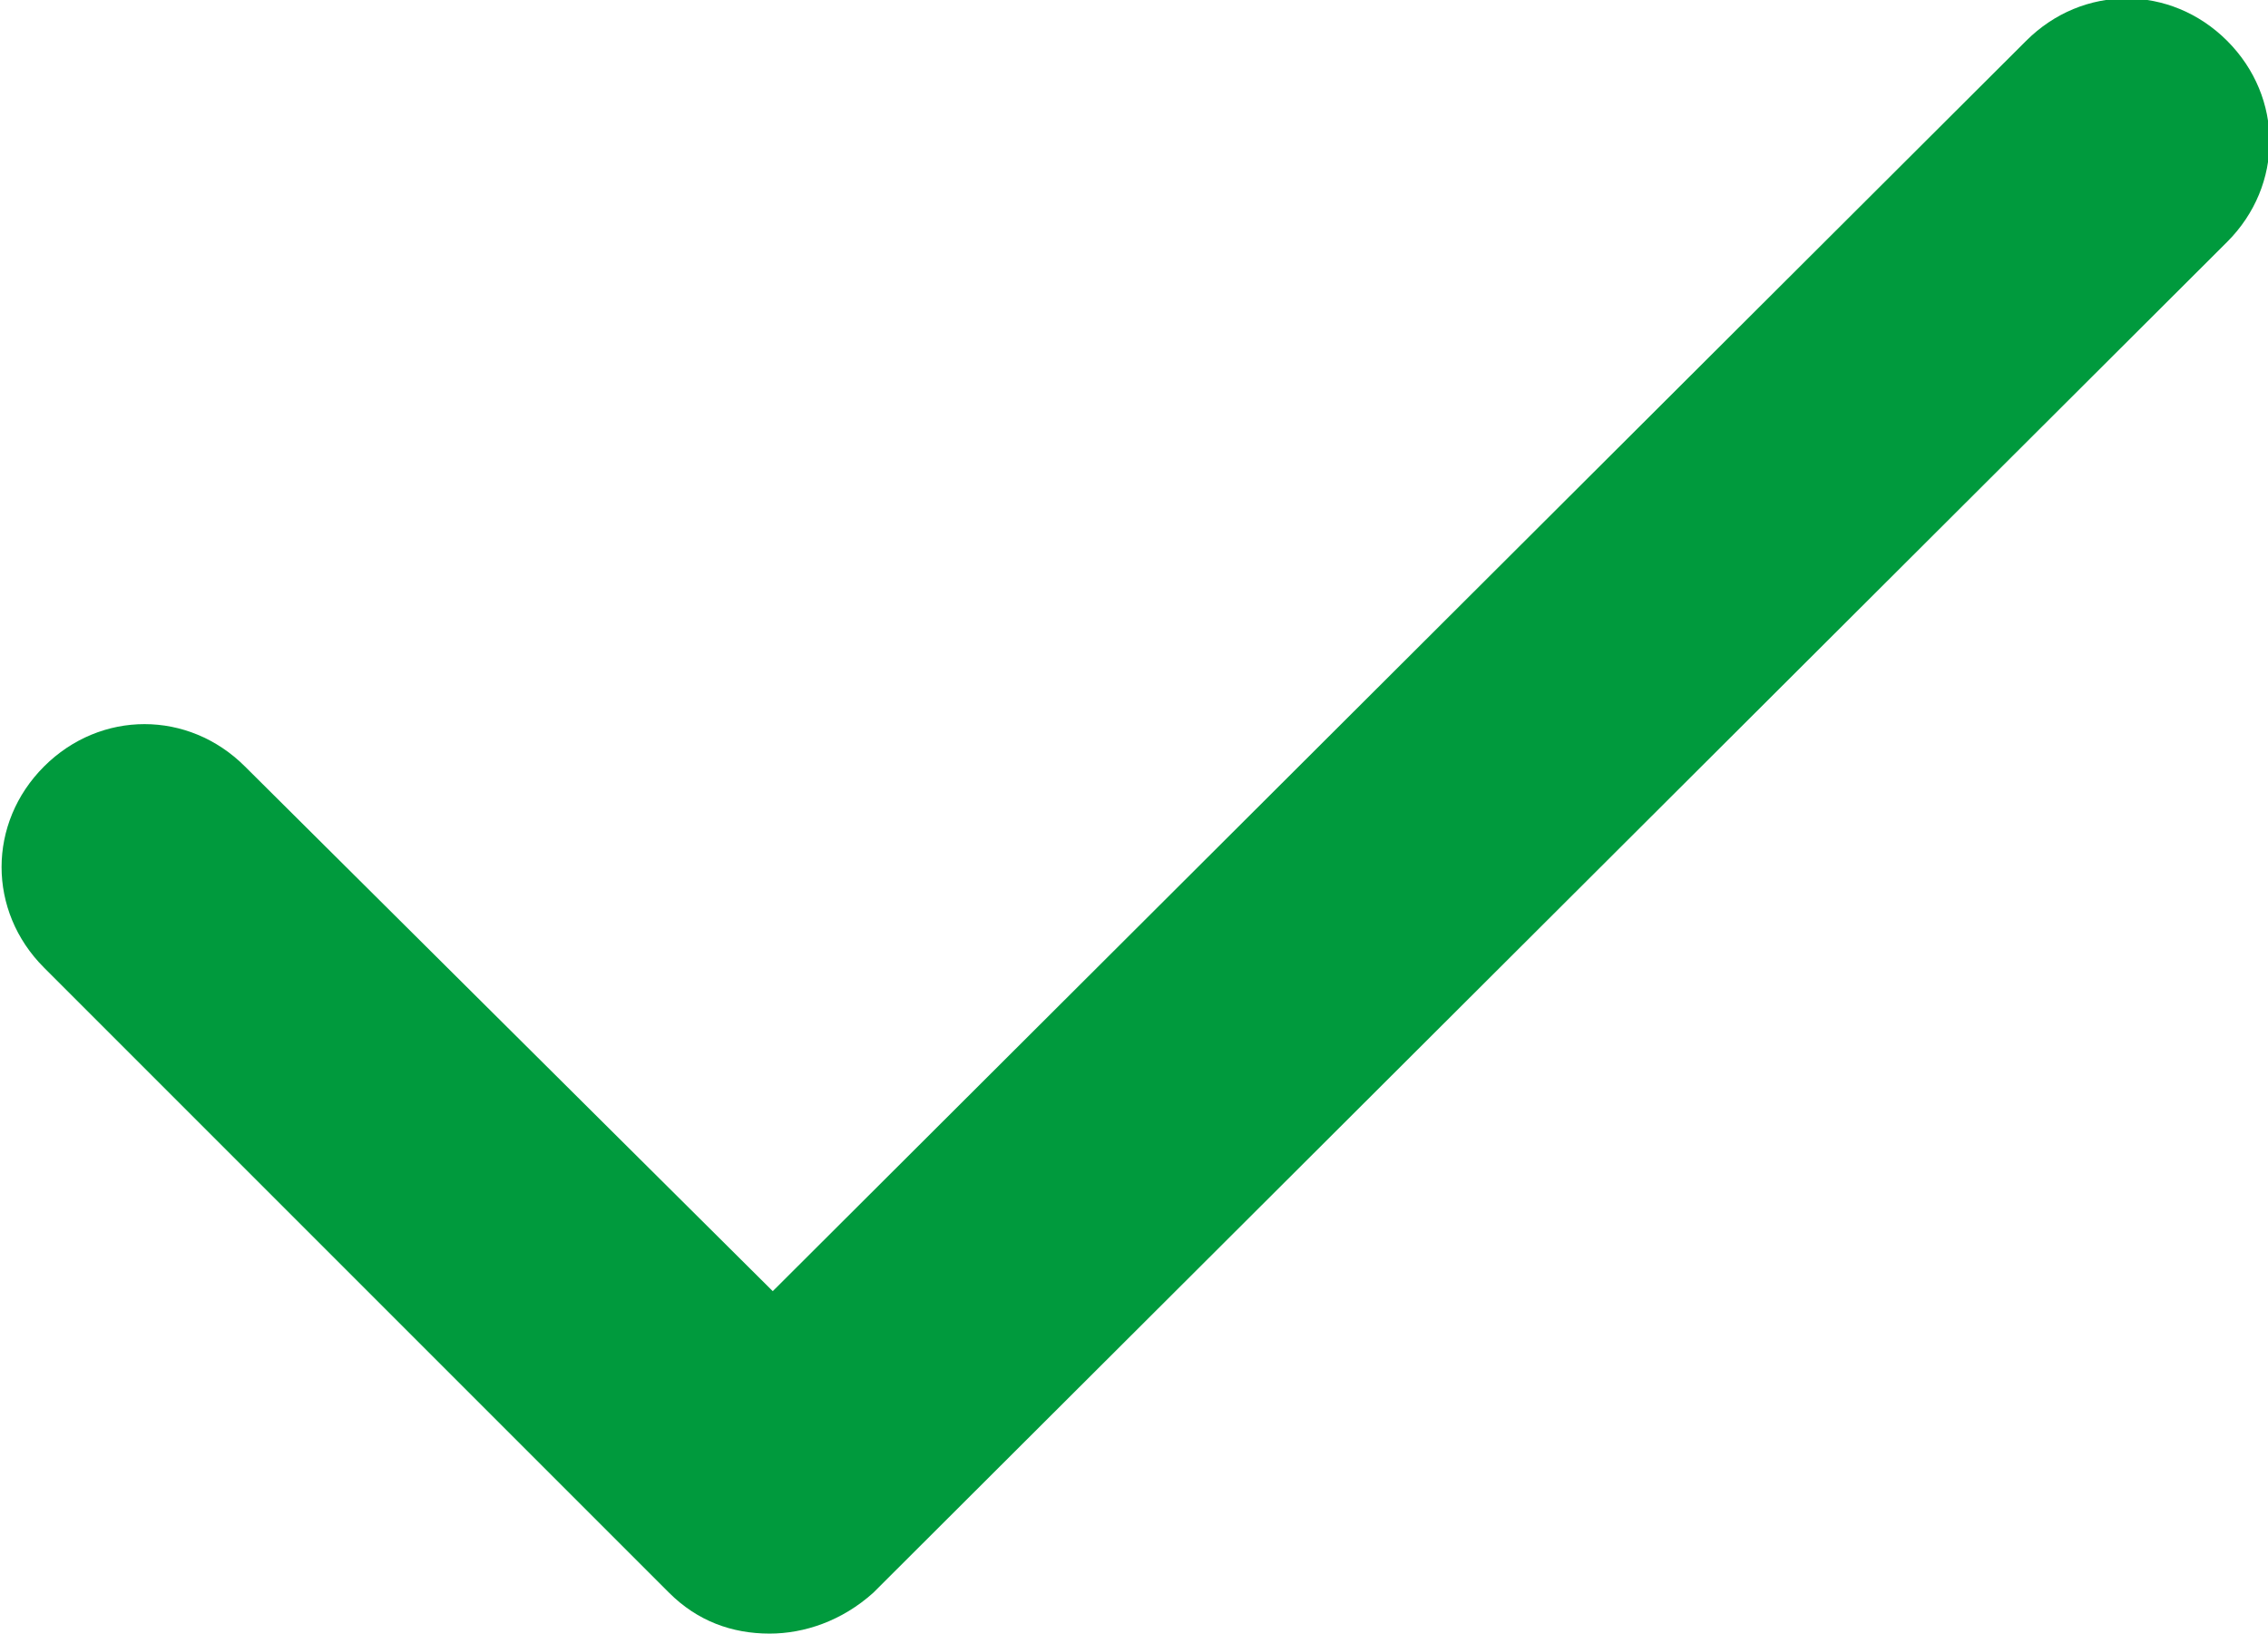 <!-- Generator: Adobe Illustrator 24.0.3, SVG Export Plug-In  -->
<svg version="1.1" xmlns="http://www.w3.org/2000/svg" xmlns:xlink="http://www.w3.org/1999/xlink" x="0px" y="0px" width="72.2px" height="52px" viewBox="0 0 72.2 52" style="enable-background:new 0 0 72.2 52;" xml:space="preserve">
<style type="text/css">
	.st0{fill:#009A3D;}
</style>
<defs>
</defs>
<path id="XMLID_1_" class="st0" d="M24.5,52c-1.2,0-2.3-0.4-3.2-1.3L1.4,30.8c-1.8-1.8-1.8-4.6,0-6.4c1.8-1.8,4.6-1.8,6.4,0
	l16.8,16.7L64.5,1.3c1.8-1.8,4.6-1.8,6.4,0s1.8,4.6,0,6.4l-43.1,43C26.8,51.6,25.6,52,24.5,52z" />
</svg>
